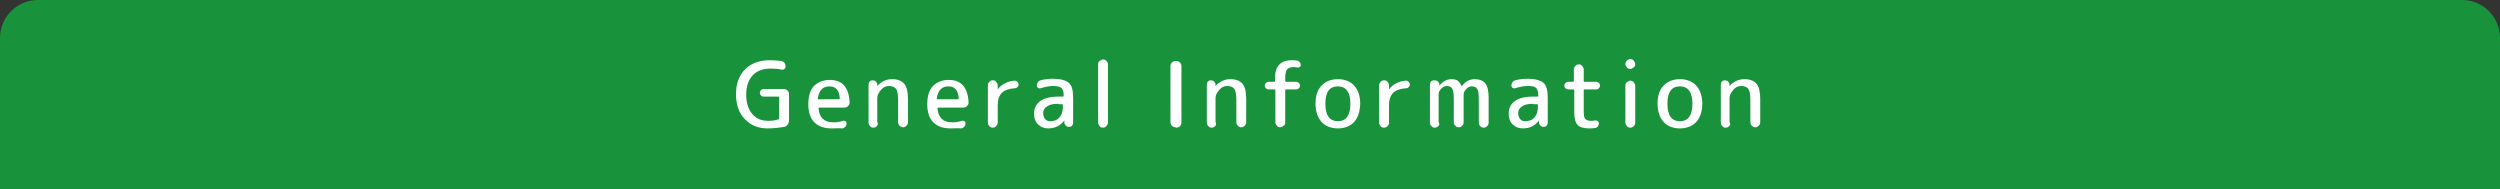 <?xml version="1.0" encoding="utf-8"?>
<!-- Generator: Adobe Illustrator 27.4.1, SVG Export Plug-In . SVG Version: 6.00 Build 0)  -->
<svg version="1.1" id="レイヤー_1" xmlns="http://www.w3.org/2000/svg" xmlns:xlink="http://www.w3.org/1999/xlink" x="0px"
	 y="0px" viewBox="0 0 660 50" style="enable-background:new 0 0 660 50;" xml:space="preserve">
<rect x="0" y="0" width="660" height="50" fill="#333333" stroke="none"/>
<style type="text/css">
	.st0{fill:#18933B;}
	.st1{fill:none;}
	.st2{fill:#FFFFFF;}
</style>
<g>
	<path class="st0" d="M0,50h660V10c0-5.5-4.5-10-10-10H10C4.5,0,0,4.5,0,10V50z"/>
	<g>
		<rect x="30" y="13" class="st1" width="600" height="24"/>
		<path class="st2" d="M202.7,33.9c-2.5,0-4.5-0.8-6-2.4c-1.6-1.6-2.4-3.8-2.4-6.6c0-2.8,0.8-5,2.4-6.6c1.6-1.6,3.8-2.4,6.5-2.4
			c1.1,0,2.2,0.1,3.1,0.2c0.3,0.1,0.6,0.2,0.8,0.5c0.2,0.3,0.3,0.6,0.3,0.9c0,0.3-0.1,0.5-0.3,0.7s-0.5,0.2-0.7,0.2
			c-0.8-0.2-1.8-0.3-2.9-0.3c-2.1,0-3.7,0.6-4.8,1.8c-1.1,1.2-1.7,2.9-1.7,5.1c0,2.1,0.5,3.8,1.6,5.1s2.5,1.8,4.3,1.8
			c0.9,0,1.8-0.1,2.6-0.4c0.1,0,0.2-0.1,0.2-0.2v-5.6c0-0.1-0.1-0.2-0.2-0.2h-3.9c-0.3,0-0.5-0.1-0.7-0.3s-0.3-0.4-0.3-0.7
			s0.1-0.5,0.3-0.7c0.2-0.2,0.4-0.3,0.7-0.3h5.3c0.4,0,0.7,0.1,1,0.4c0.3,0.3,0.4,0.6,0.4,1v6.8c0,0.4-0.1,0.8-0.3,1.1
			c-0.2,0.3-0.5,0.6-0.9,0.7C205.7,33.7,204.3,33.9,202.7,33.9z"/>
		<path class="st2" d="M219.6,33.9c-2,0-3.5-0.5-4.6-1.6s-1.6-2.7-1.6-4.8c0-2.1,0.5-3.8,1.5-4.8s2.4-1.6,4.2-1.6c3.3,0,5,2,5.2,5.9
			c0,0.4-0.1,0.7-0.4,1c-0.3,0.3-0.6,0.4-1,0.4h-6.6c-0.1,0-0.2,0.1-0.2,0.2c0.2,2.5,1.5,3.7,3.9,3.7c0.8,0,1.7-0.1,2.5-0.4
			c0.2-0.1,0.5,0,0.7,0.1c0.2,0.1,0.3,0.3,0.3,0.6c0,0.3-0.1,0.6-0.3,0.8c-0.2,0.2-0.4,0.4-0.7,0.5
			C221.4,33.8,220.6,33.9,219.6,33.9z M219,22.8c-1.8,0-2.8,1.1-3.1,3.2c0,0.1,0,0.2,0.2,0.2h5.4c0.1,0,0.2-0.1,0.2-0.2
			C221.6,23.9,220.7,22.8,219,22.8z"/>
		<path class="st2" d="M231.5,33.3c-0.2,0.2-0.5,0.4-0.9,0.4c-0.4,0-0.7-0.1-0.9-0.4c-0.2-0.2-0.4-0.5-0.4-0.9V22.3
			c0-0.3,0.1-0.6,0.3-0.8c0.2-0.2,0.5-0.3,0.8-0.3c0.3,0,0.6,0.1,0.8,0.3c0.2,0.2,0.4,0.5,0.4,0.8l0,0.4c0,0,0,0,0,0c0,0,0,0,0,0
			c1.1-1.2,2.4-1.8,3.9-1.8s2.5,0.4,3.2,1.2c0.7,0.8,1,2.2,1,4v6.2c0,0.3-0.1,0.6-0.4,0.9c-0.2,0.2-0.5,0.4-0.9,0.4
			c-0.3,0-0.6-0.1-0.9-0.4c-0.2-0.2-0.4-0.5-0.4-0.9v-5.9c0-1.4-0.2-2.4-0.5-2.9c-0.4-0.5-1-0.8-1.9-0.8c-0.8,0-1.5,0.3-2.1,1
			s-1,1.4-1,2.1v6.4C231.9,32.7,231.7,33,231.5,33.3z"/>
		<path class="st2" d="M251,33.9c-2,0-3.5-0.5-4.6-1.6s-1.6-2.7-1.6-4.8c0-2.1,0.5-3.8,1.5-4.8s2.4-1.6,4.2-1.6c3.3,0,5,2,5.2,5.9
			c0,0.4-0.1,0.7-0.4,1c-0.3,0.3-0.6,0.4-1,0.4h-6.6c-0.1,0-0.2,0.1-0.2,0.2c0.2,2.5,1.5,3.7,3.9,3.7c0.8,0,1.7-0.1,2.5-0.4
			c0.2-0.1,0.5,0,0.7,0.1c0.2,0.1,0.3,0.3,0.3,0.6c0,0.3-0.1,0.6-0.3,0.8c-0.2,0.2-0.4,0.4-0.7,0.5C252.8,33.8,251.9,33.9,251,33.9z
			 M250.4,22.8c-1.8,0-2.8,1.1-3.1,3.2c0,0.1,0,0.2,0.2,0.2h5.4c0.1,0,0.2-0.1,0.2-0.2C253,23.9,252.1,22.8,250.4,22.8z"/>
		<path class="st2" d="M263,33.3c-0.3,0.3-0.6,0.4-0.9,0.4s-0.7-0.1-0.9-0.4c-0.3-0.3-0.4-0.6-0.4-0.9v-9.9c0-0.4,0.1-0.6,0.4-0.9
			s0.5-0.4,0.9-0.4c0.4,0,0.7,0.1,0.9,0.4s0.4,0.5,0.4,0.9v1.1c0,0,0,0,0,0c0,0,0,0,0,0c0.5-0.7,1.1-1.2,1.9-1.6
			c0.8-0.4,1.7-0.7,2.6-0.7c0.3,0,0.5,0.1,0.7,0.3c0.2,0.2,0.3,0.4,0.3,0.7s-0.1,0.5-0.3,0.7c-0.2,0.2-0.4,0.3-0.7,0.3
			c-1.5,0.1-2.7,0.5-3.4,1.2c-0.7,0.7-1.1,1.8-1.1,3.2v4.7C263.4,32.7,263.2,33,263,33.3z"/>
		<path class="st2" d="M276.7,33.9c-1.1,0-2-0.4-2.7-1.1c-0.7-0.7-1-1.6-1-2.8c0-1.4,0.5-2.5,1.6-3.3c1.1-0.8,2.7-1.2,4.9-1.2h1.1
			c0.1,0,0.2-0.1,0.2-0.2v-0.3c0-0.8-0.2-1.4-0.6-1.8c-0.4-0.3-1.1-0.5-2.2-0.5c-0.9,0-2,0.2-3.3,0.6c-0.2,0.1-0.5,0-0.7-0.1
			c-0.2-0.2-0.3-0.4-0.3-0.6c0-0.3,0.1-0.6,0.3-0.9c0.2-0.3,0.4-0.4,0.7-0.5c1.2-0.3,2.2-0.4,3.3-0.4c2,0,3.4,0.4,4.2,1.1
			c0.8,0.7,1.1,2,1.1,4v6.5c0,0.3-0.1,0.6-0.3,0.8c-0.2,0.2-0.5,0.3-0.8,0.3c-0.3,0-0.6-0.1-0.8-0.3c-0.2-0.2-0.4-0.5-0.4-0.8l0-0.6
			c0,0,0,0,0,0c0,0,0,0,0,0C279.9,33.2,278.5,33.9,276.7,33.9z M279.4,27.4c-1.3,0-2.3,0.2-3,0.7s-1,1-1,1.8c0,0.6,0.2,1.1,0.5,1.5
			s0.8,0.6,1.3,0.6c1.1,0,1.9-0.3,2.5-1c0.6-0.7,0.9-1.6,0.9-2.7v-0.6c0-0.1-0.1-0.2-0.2-0.2H279.4z"/>
		<path class="st2" d="M292.1,33.3c-0.3,0.3-0.6,0.4-0.9,0.4c-0.4,0-0.7-0.1-0.9-0.4s-0.4-0.6-0.4-0.9V17c0-0.4,0.1-0.7,0.4-0.9
			s0.6-0.4,0.9-0.4c0.4,0,0.7,0.1,0.9,0.4c0.3,0.3,0.4,0.6,0.4,0.9v15.4C292.5,32.7,292.3,33,292.1,33.3z"/>
		<path class="st2" d="M310.4,33.6c-0.4,0-0.7-0.1-1-0.4c-0.3-0.3-0.4-0.6-0.4-1V17.5c0-0.4,0.1-0.7,0.4-1c0.3-0.3,0.6-0.4,1-0.4
			h0.1c0.4,0,0.7,0.1,1,0.4c0.3,0.3,0.4,0.6,0.4,1v14.8c0,0.4-0.1,0.7-0.4,1c-0.3,0.3-0.6,0.4-1,0.4H310.4z"/>
		<path class="st2" d="M320.8,33.3c-0.2,0.2-0.5,0.4-0.9,0.4c-0.4,0-0.7-0.1-0.9-0.4c-0.2-0.2-0.4-0.5-0.4-0.9V22.3
			c0-0.3,0.1-0.6,0.3-0.8c0.2-0.2,0.5-0.3,0.8-0.3c0.3,0,0.6,0.1,0.8,0.3c0.2,0.2,0.4,0.5,0.4,0.8l0,0.4c0,0,0,0,0,0c0,0,0,0,0,0
			c1.1-1.2,2.4-1.8,3.9-1.8s2.5,0.4,3.2,1.2c0.7,0.8,1,2.2,1,4v6.2c0,0.3-0.1,0.6-0.4,0.9c-0.2,0.2-0.5,0.4-0.9,0.4
			c-0.3,0-0.6-0.1-0.9-0.4c-0.2-0.2-0.4-0.5-0.4-0.9v-5.9c0-1.4-0.2-2.4-0.5-2.9c-0.4-0.5-1-0.8-1.9-0.8c-0.8,0-1.5,0.3-2.1,1
			s-1,1.4-1,2.1v6.4C321.2,32.7,321,33,320.8,33.3z"/>
		<path class="st2" d="M334.9,23.6c-0.3,0-0.5-0.1-0.7-0.3c-0.2-0.2-0.3-0.4-0.3-0.7s0.1-0.5,0.3-0.7c0.2-0.2,0.4-0.3,0.7-0.3h1.5
			c0.1,0,0.2-0.1,0.2-0.2v-0.7c0-1.7,0.4-2.9,1.1-3.6c0.7-0.8,1.8-1.2,3.4-1.2c0.4,0,0.9,0,1.3,0.1c0.3,0,0.5,0.2,0.7,0.4
			c0.2,0.2,0.3,0.5,0.3,0.8c0,0.2-0.1,0.4-0.3,0.5c-0.2,0.1-0.4,0.2-0.6,0.1c-0.3,0-0.6-0.1-0.9-0.1c-0.8,0-1.4,0.2-1.8,0.6
			c-0.3,0.4-0.5,1.1-0.5,2.2v0.9c0,0.1,0.1,0.2,0.2,0.2h2.7c0.3,0,0.5,0.1,0.7,0.3c0.2,0.2,0.3,0.4,0.3,0.7s-0.1,0.5-0.3,0.7
			c-0.2,0.2-0.4,0.3-0.7,0.3h-2.7c-0.1,0-0.2,0.1-0.2,0.2v8.5c0,0.4-0.1,0.7-0.4,0.9s-0.6,0.4-0.9,0.4c-0.4,0-0.7-0.1-0.9-0.4
			c-0.3-0.3-0.4-0.6-0.4-0.9v-8.5c0-0.1-0.1-0.2-0.2-0.2H334.9z"/>
		<path class="st2" d="M357.5,32.2c-1,1.1-2.5,1.7-4.3,1.7s-3.3-0.6-4.3-1.7c-1-1.1-1.6-2.7-1.6-4.8c0-2.1,0.5-3.7,1.6-4.8
			c1-1.1,2.5-1.7,4.3-1.7s3.3,0.6,4.3,1.7c1,1.1,1.6,2.7,1.6,4.8C359,29.5,358.5,31.1,357.5,32.2z M356.5,27.4c0-3-1.1-4.6-3.3-4.6
			c-2.2,0-3.3,1.5-3.3,4.6c0,3,1.1,4.6,3.3,4.6C355.4,32,356.5,30.4,356.5,27.4z"/>
		<path class="st2" d="M366.3,33.3c-0.3,0.3-0.6,0.4-0.9,0.4c-0.4,0-0.7-0.1-0.9-0.4c-0.3-0.3-0.4-0.6-0.4-0.9v-9.9
			c0-0.4,0.1-0.6,0.4-0.9s0.5-0.4,0.9-0.4s0.7,0.1,0.9,0.4s0.4,0.5,0.4,0.9v1.1c0,0,0,0,0,0c0,0,0,0,0,0c0.5-0.7,1.1-1.2,1.9-1.6
			s1.7-0.7,2.6-0.7c0.3,0,0.5,0.1,0.7,0.3c0.2,0.2,0.3,0.4,0.3,0.7s-0.1,0.5-0.3,0.7c-0.2,0.2-0.4,0.3-0.7,0.3
			c-1.5,0.1-2.7,0.5-3.4,1.2c-0.7,0.7-1.1,1.8-1.1,3.2v4.7C366.7,32.7,366.6,33,366.3,33.3z"/>
		<path class="st2" d="M379.7,33.3c-0.2,0.2-0.5,0.4-0.9,0.4c-0.4,0-0.6-0.1-0.9-0.4c-0.2-0.2-0.4-0.5-0.4-0.9v-10
			c0-0.3,0.1-0.6,0.3-0.9c0.2-0.2,0.5-0.3,0.9-0.3s0.6,0.1,0.9,0.3c0.2,0.2,0.4,0.5,0.4,0.9v0.2c0,0,0,0,0,0c0,0,0,0,0,0
			c0.9-1.1,2-1.7,3.1-1.7c0.7,0,1.3,0.1,1.7,0.4c0.4,0.3,0.8,0.8,1.1,1.5c0,0,0,0,0,0c0,0,0,0,0,0c0.9-1.3,2.1-1.9,3.4-1.9
			c1.3,0,2.3,0.4,2.8,1.1c0.6,0.7,0.9,2,0.9,3.7v6.7c0,0.3-0.1,0.6-0.4,0.9s-0.5,0.4-0.9,0.4s-0.6-0.1-0.9-0.4s-0.4-0.5-0.4-0.9v-6
			c0-1.5-0.1-2.4-0.4-2.9s-0.8-0.7-1.5-0.7c-0.5,0-0.9,0.2-1.4,0.7c-0.5,0.5-0.7,1-0.7,1.4v7.4c0,0.3-0.1,0.6-0.4,0.9
			s-0.5,0.4-0.9,0.4s-0.6-0.1-0.9-0.4s-0.4-0.5-0.4-0.9v-6c0-1.5-0.1-2.4-0.4-2.9c-0.3-0.5-0.8-0.7-1.5-0.7c-0.5,0-0.9,0.2-1.4,0.7
			c-0.5,0.5-0.7,1-0.7,1.4v7.4C380.1,32.7,380,33,379.7,33.3z"/>
		<path class="st2" d="M402,33.9c-1.1,0-2-0.4-2.7-1.1c-0.7-0.7-1-1.6-1-2.8c0-1.4,0.5-2.5,1.6-3.3s2.7-1.2,4.9-1.2h1.1
			c0.1,0,0.2-0.1,0.2-0.2v-0.3c0-0.8-0.2-1.4-0.6-1.8s-1.1-0.5-2.2-0.5c-0.9,0-2,0.2-3.3,0.6c-0.2,0.1-0.5,0-0.7-0.1
			c-0.2-0.2-0.3-0.4-0.3-0.6c0-0.3,0.1-0.6,0.3-0.9s0.4-0.4,0.7-0.5c1.2-0.3,2.2-0.4,3.3-0.4c2,0,3.4,0.4,4.2,1.1
			c0.8,0.7,1.1,2,1.1,4v6.5c0,0.3-0.1,0.6-0.3,0.8c-0.2,0.2-0.5,0.3-0.8,0.3c-0.3,0-0.6-0.1-0.8-0.3c-0.2-0.2-0.4-0.5-0.4-0.8l0-0.6
			c0,0,0,0,0,0c0,0,0,0,0,0C405.2,33.2,403.9,33.9,402,33.9z M404.8,27.4c-1.3,0-2.3,0.2-3,0.7s-1,1-1,1.8c0,0.6,0.2,1.1,0.5,1.5
			s0.8,0.6,1.3,0.6c1.1,0,1.9-0.3,2.5-1s0.9-1.6,0.9-2.7v-0.6c0-0.1-0.1-0.2-0.2-0.2H404.8z"/>
		<path class="st2" d="M414,23.6c-0.3,0-0.5-0.1-0.7-0.3c-0.2-0.2-0.3-0.4-0.3-0.7s0.1-0.5,0.3-0.7c0.2-0.2,0.4-0.3,0.7-0.3h1.3
			c0.1,0,0.2-0.1,0.2-0.2v-3.1c0-0.4,0.1-0.6,0.4-0.9s0.5-0.4,0.9-0.4c0.4,0,0.7,0.1,0.9,0.4s0.4,0.5,0.4,0.9v3.1
			c0,0.1,0.1,0.2,0.2,0.2h3.1c0.3,0,0.5,0.1,0.7,0.3s0.3,0.4,0.3,0.7s-0.1,0.5-0.3,0.7c-0.2,0.2-0.4,0.3-0.7,0.3h-3.1
			c-0.1,0-0.2,0.1-0.2,0.2v5.5c0,1.1,0.1,1.8,0.4,2.1s0.8,0.5,1.5,0.5c0.4,0,0.7,0,1.1-0.1c0.3,0,0.5,0,0.7,0.2
			c0.2,0.1,0.3,0.3,0.3,0.6c0,0.3-0.1,0.5-0.3,0.8c-0.2,0.2-0.4,0.4-0.7,0.4c-0.7,0.1-1.2,0.1-1.5,0.1c-1.5,0-2.5-0.3-3.1-0.9
			s-0.9-1.8-0.9-3.4v-5.8c0-0.1-0.1-0.2-0.2-0.2H414z"/>
		<path class="st2" d="M429.5,16c0.3-0.3,0.6-0.4,0.9-0.4s0.7,0.1,0.9,0.4s0.4,0.6,0.4,0.9s-0.1,0.7-0.4,0.9s-0.6,0.4-0.9,0.4
			s-0.7-0.1-0.9-0.4s-0.4-0.6-0.4-0.9S429.2,16.3,429.5,16z M431.3,33.3c-0.3,0.3-0.6,0.4-0.9,0.4s-0.7-0.1-0.9-0.4
			s-0.4-0.6-0.4-0.9v-9.8c0-0.4,0.1-0.7,0.4-0.9s0.6-0.4,0.9-0.4s0.7,0.1,0.9,0.4s0.4,0.6,0.4,0.9v9.8
			C431.7,32.7,431.6,33,431.3,33.3z"/>
		<path class="st2" d="M447.8,32.2c-1,1.1-2.5,1.7-4.3,1.7s-3.3-0.6-4.3-1.7c-1-1.1-1.6-2.7-1.6-4.8c0-2.1,0.5-3.7,1.6-4.8
			c1-1.1,2.5-1.7,4.3-1.7s3.3,0.6,4.3,1.7c1,1.1,1.6,2.7,1.6,4.8C449.4,29.5,448.8,31.1,447.8,32.2z M446.8,27.4
			c0-3-1.1-4.6-3.3-4.6c-2.2,0-3.3,1.5-3.3,4.6c0,3,1.1,4.6,3.3,4.6C445.7,32,446.8,30.4,446.8,27.4z"/>
		<path class="st2" d="M456.5,33.3c-0.2,0.2-0.5,0.4-0.9,0.4s-0.7-0.1-0.9-0.4c-0.2-0.2-0.4-0.5-0.4-0.9V22.3c0-0.3,0.1-0.6,0.3-0.8
			c0.2-0.2,0.5-0.3,0.8-0.3s0.6,0.1,0.8,0.3c0.2,0.2,0.4,0.5,0.4,0.8l0,0.4c0,0,0,0,0,0s0,0,0,0c1.1-1.2,2.4-1.8,3.9-1.8
			c1.5,0,2.5,0.4,3.2,1.2c0.7,0.8,1,2.2,1,4v6.2c0,0.3-0.1,0.6-0.4,0.9c-0.2,0.2-0.5,0.4-0.9,0.4s-0.6-0.1-0.9-0.4
			c-0.2-0.2-0.4-0.5-0.4-0.9v-5.9c0-1.4-0.2-2.4-0.5-2.9c-0.4-0.5-1-0.8-1.9-0.8c-0.8,0-1.5,0.3-2.1,1s-1,1.4-1,2.1v6.4
			C456.9,32.7,456.8,33,456.5,33.3z"/>
	</g>
</g>
<g>
</g>
<g>
</g>
<g>
</g>
<g>
</g>
<g>
</g>
<g>
</g>
<g>
</g>
<g>
</g>
<g>
</g>
<g>
</g>
<g>
</g>
<g>
</g>
<g>
</g>
<g>
</g>
<g>
</g>
</svg>
